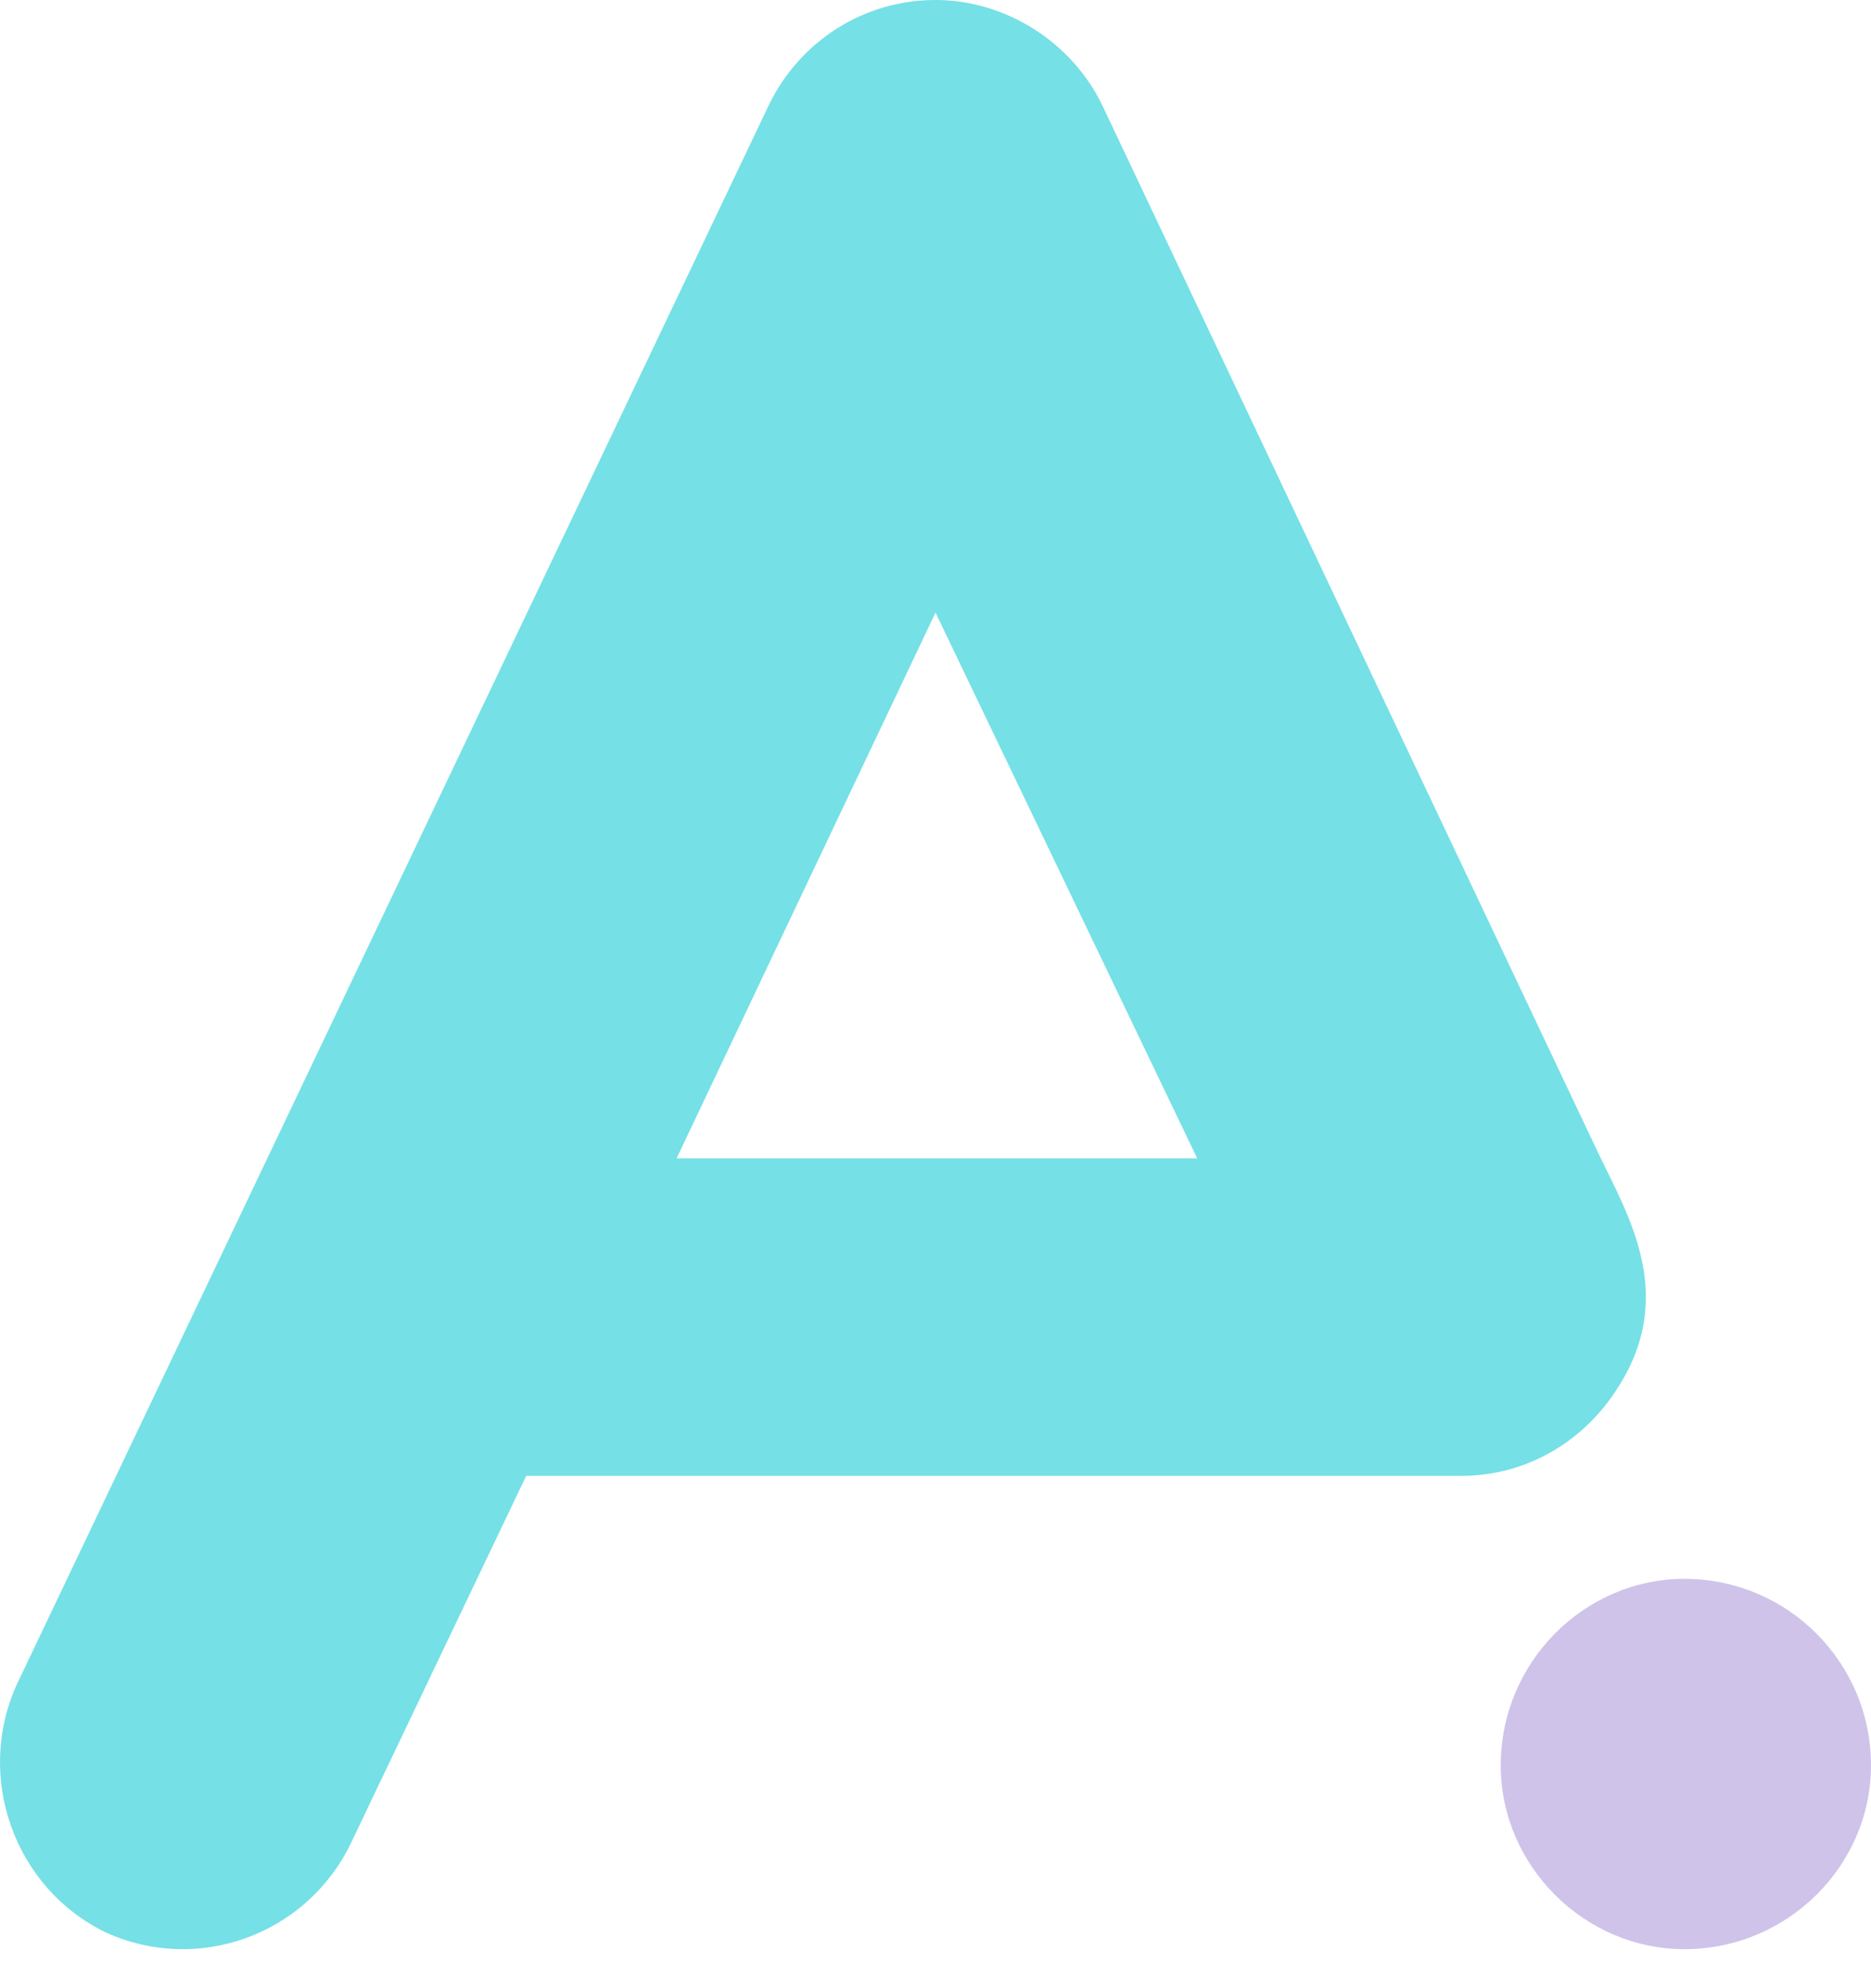 <svg width="32" height="34" viewBox="0 0 32 34" fill="none" xmlns="http://www.w3.org/2000/svg">
<path d="M27.333 19.714L18.857 1.81C18.334 0.714 17.191 0 16 0C14.762 0 13.667 0.714 13.143 1.81L0.286 28.809C-0.428 30.381 0.238 32.286 1.81 33.047C3.381 33.761 5.238 33.095 6 31.524L9 25.238H25C26.095 25.238 27.048 24.666 27.619 23.809C28.714 22.19 27.857 20.809 27.333 19.714ZM11.572 19.809L16 10.476L20.476 19.809H11.572Z" fill="#75E0E6"/>
<path d="M32 30.19C32 31.905 30.572 33.333 28.81 33.333C27.095 33.333 25.667 31.905 25.667 30.19C25.667 28.428 27.095 27 28.81 27C30.572 27 32 28.428 32 30.19Z" fill="#CFC3EA"/>
</svg>
